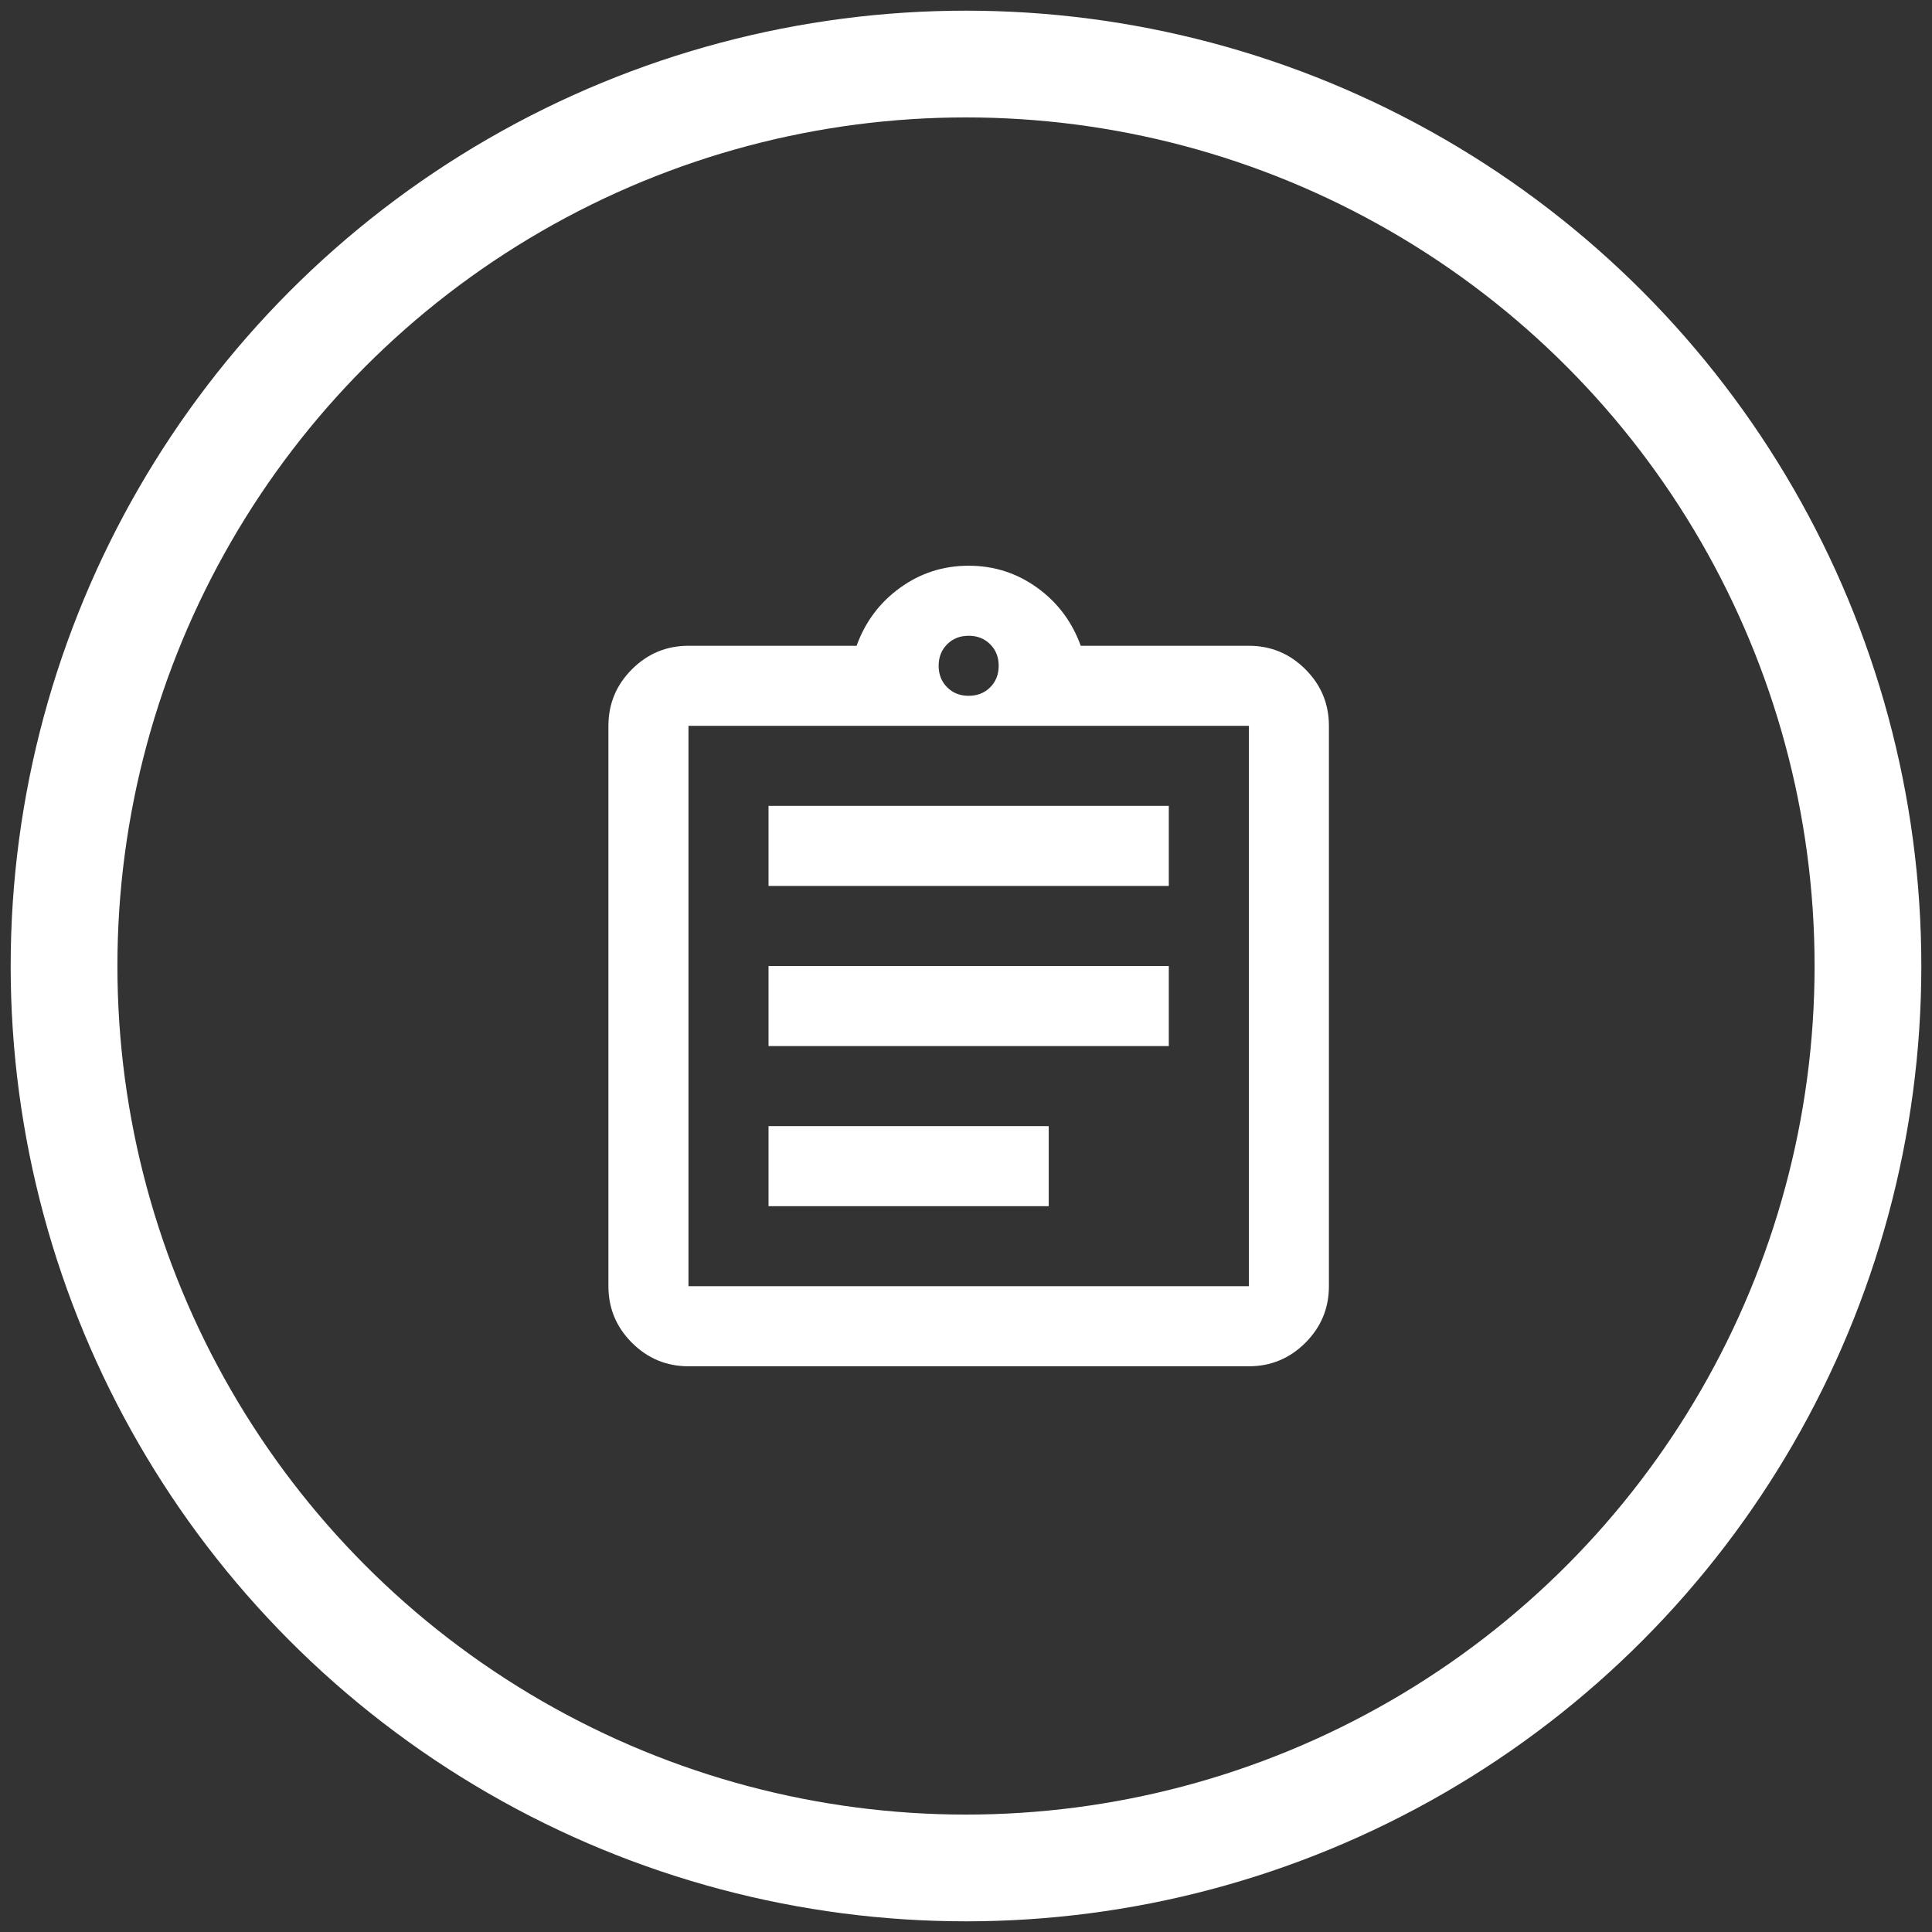 <svg xmlns="http://www.w3.org/2000/svg" width="362" height="362" viewBox="0 0 362 362" fill="none"><rect x="0" y="0" width="362" height="362" fill="#333333" stroke="none"/><path d="M129 256C124.875 256 121.344 254.531 118.406 251.594C115.469 248.656 114 245.125 114 241V136C114 131.875 115.469 128.344 118.406 125.406C121.344 122.469 124.875 121 129 121H160.5C162.125 116.5 164.844 112.875 168.656 110.125C172.469 107.375 176.75 106 181.5 106C186.25 106 190.531 107.375 194.344 110.125C198.156 112.875 200.875 116.5 202.5 121H234C238.125 121 241.656 122.469 244.594 125.406C247.531 128.344 249 131.875 249 136V241C249 245.125 247.531 248.656 244.594 251.594C241.656 254.531 238.125 256 234 256H129ZM129 241H234V136H129V241ZM144 226H196.5V211H144V226ZM144 196H219V181H144V196ZM144 166H219V151H144V166ZM181.5 130.375C183.125 130.375 184.469 129.844 185.531 128.781C186.594 127.719 187.125 126.375 187.125 124.75C187.125 123.125 186.594 121.781 185.531 120.719C184.469 119.656 183.125 119.125 181.5 119.125C179.875 119.125 178.531 119.656 177.469 120.719C176.406 121.781 175.875 123.125 175.875 124.75C175.875 126.375 176.406 127.719 177.469 128.781C178.531 129.844 179.875 130.375 181.5 130.375Z" fill="white"></path><circle cx="181" cy="181" r="169" stroke="white" stroke-width="20"></circle></svg>